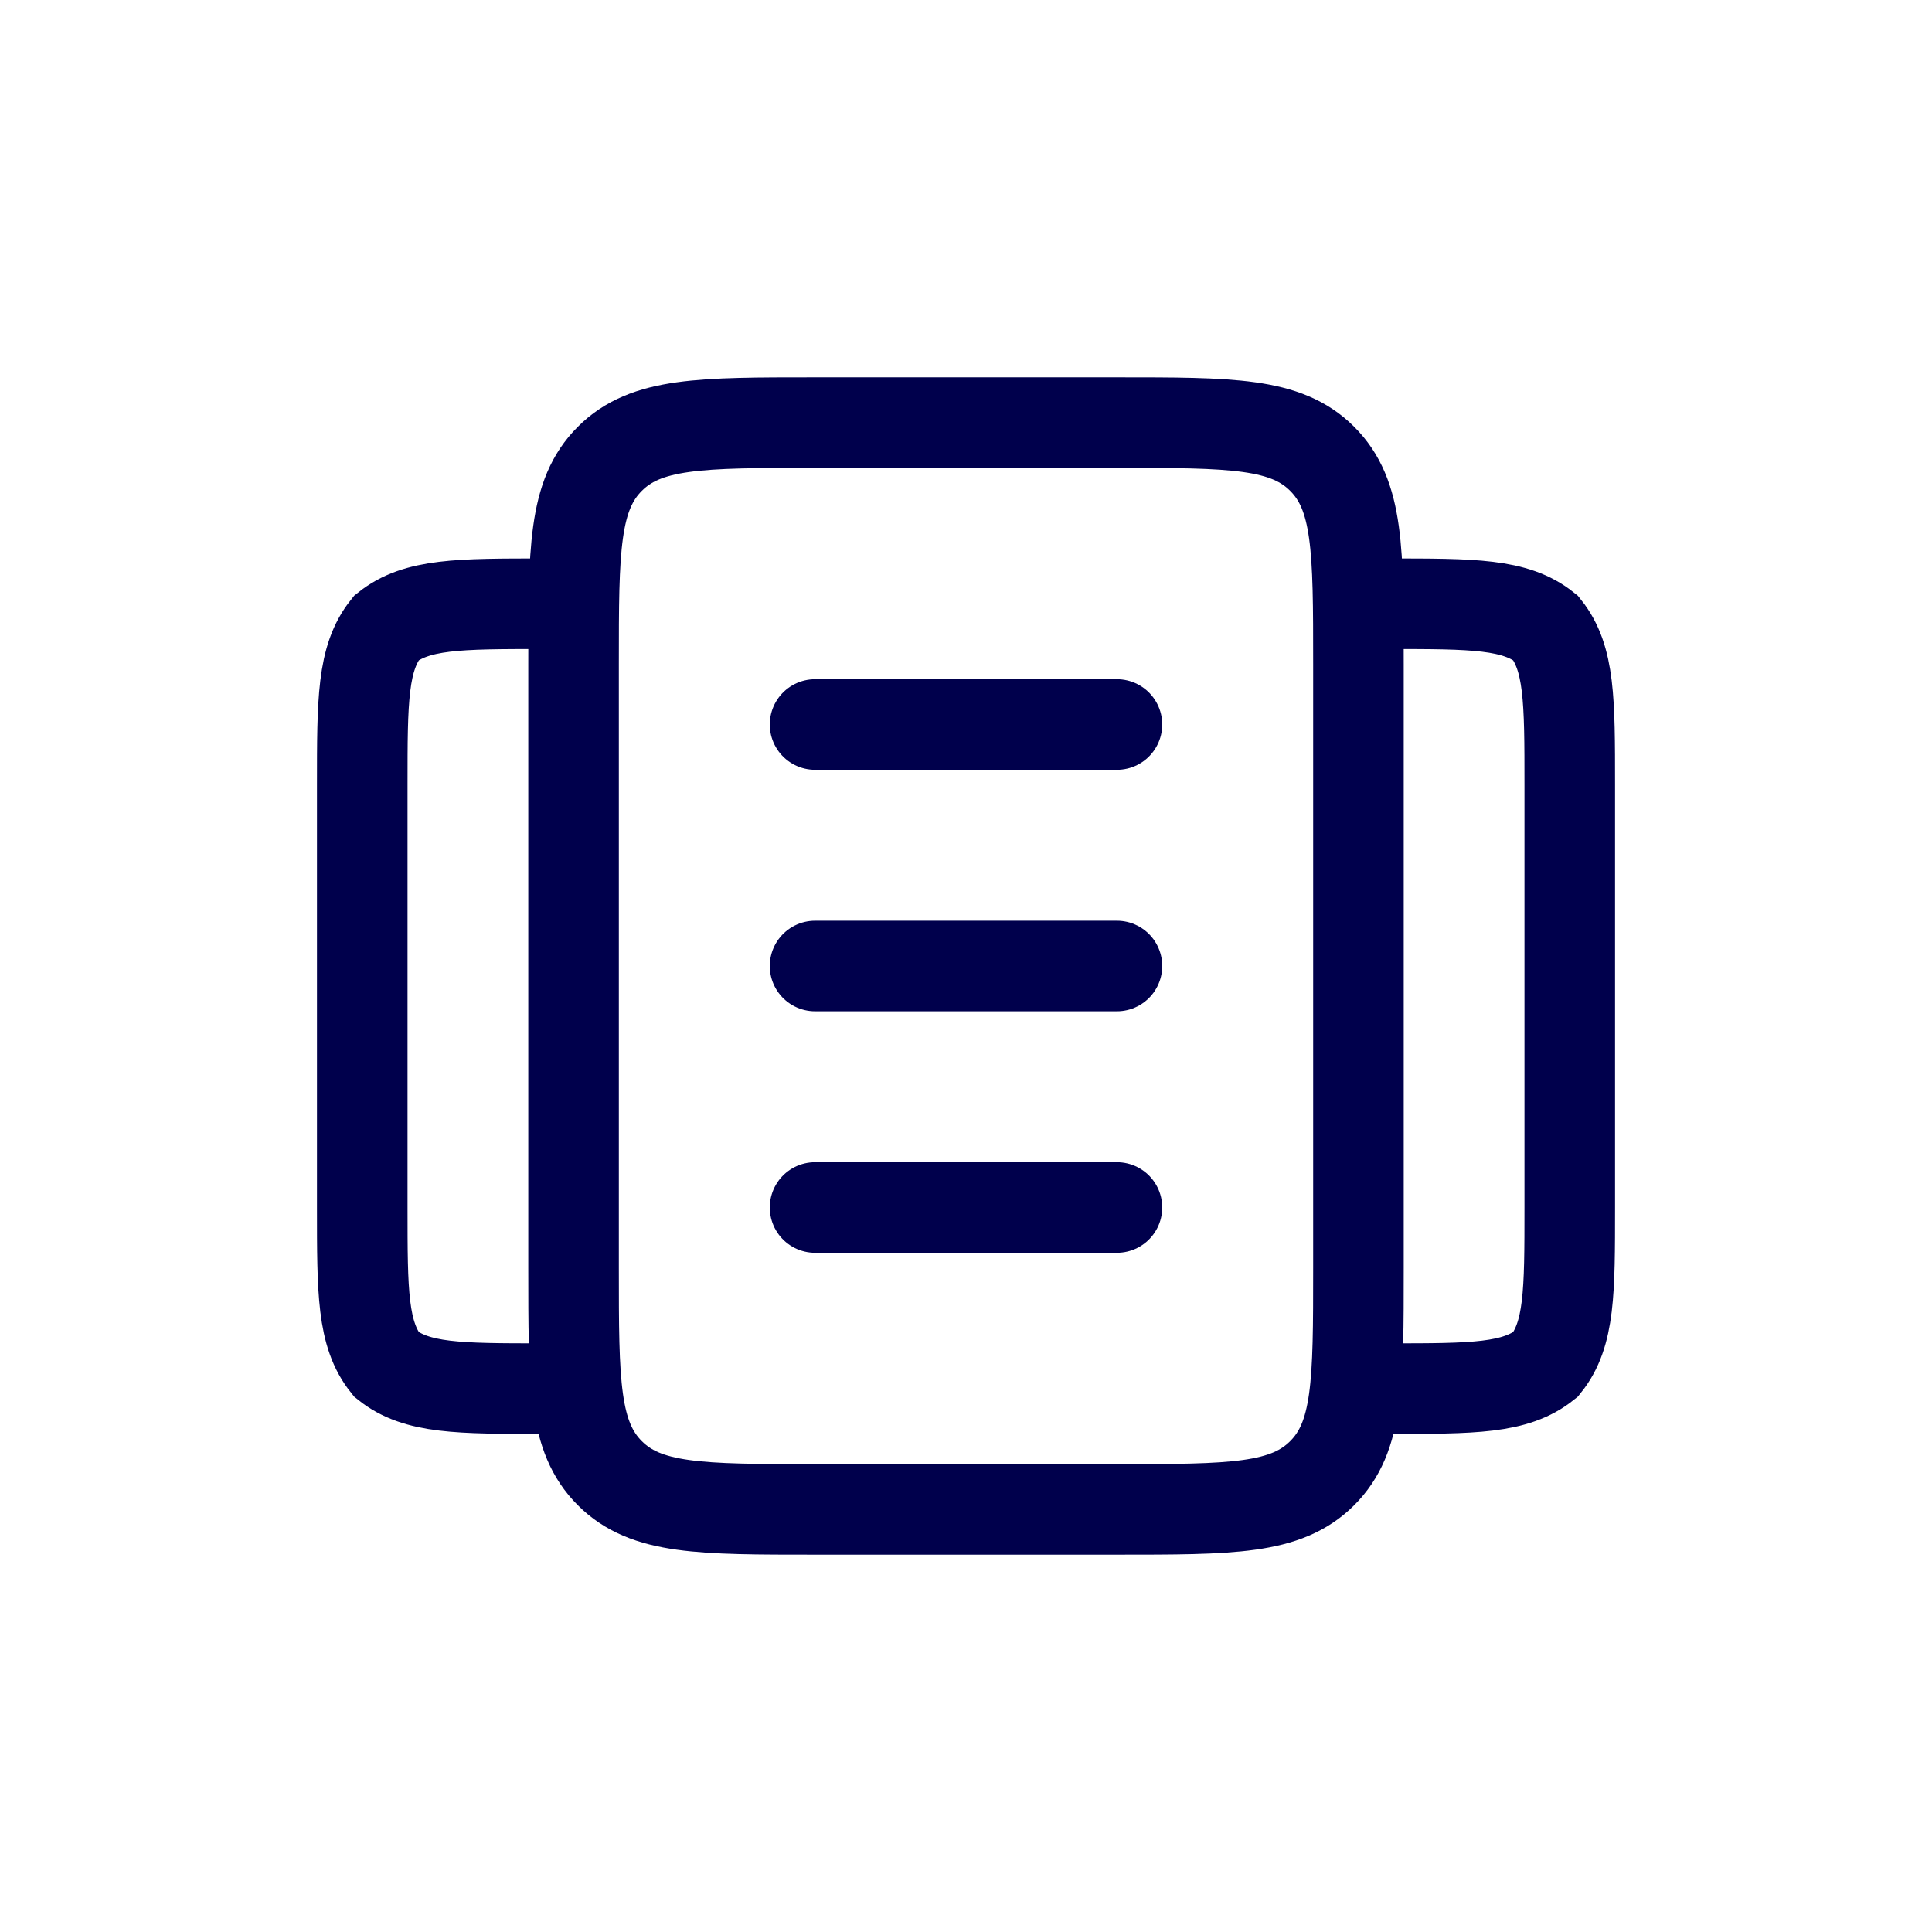 <?xml version="1.0" encoding="utf-8"?>
<!-- Generator: Adobe Illustrator 28.3.0, SVG Export Plug-In . SVG Version: 6.00 Build 0)  -->
<svg version="1.1" id="Layer_1" xmlns="http://www.w3.org/2000/svg" xmlns:xlink="http://www.w3.org/1999/xlink" x="0px" y="0px"
	 viewBox="0 0 32 32" style="enable-background:new 0 0 32 32;" xml:space="preserve">
<style type="text/css">
	.st0{fill:none;stroke:#00004C;stroke-width:1.5;}
	.st1{fill:none;stroke:#00004C;stroke-width:1.5;stroke-linecap:round;}
</style>
<path class="st0" d="M22.5,21V11c0-1.9,0-2.8-0.6-3.4C21.3,7,20.4,7,18.5,7h-5c-1.9,0-2.8,0-3.4,0.6C9.5,8.2,9.5,9.1,9.5,11v10
	c0,1.9,0,2.8,0.6,3.4c0.6,0.6,1.5,0.6,3.4,0.6h5c1.9,0,2.8,0,3.4-0.6S22.5,22.9,22.5,21z"/>
<path class="st1" d="M22.5,10H23c1.4,0,2.1,0,2.6,0.4C26,10.9,26,11.6,26,13v7c0,1.4,0,2.1-0.4,2.6C25.1,23,24.4,23,23,23h-0.5"/>
<path class="st1" d="M9.5,10H9c-1.4,0-2.1,0-2.6,0.4C6,10.9,6,11.6,6,13v7c0,1.4,0,2.1,0.4,2.6C6.9,23,7.6,23,9,23h0.5"/>
<path class="st1" d="M18.5,12h-5 M18.5,16h-5 M18.5,20h-5"/>
</svg>
